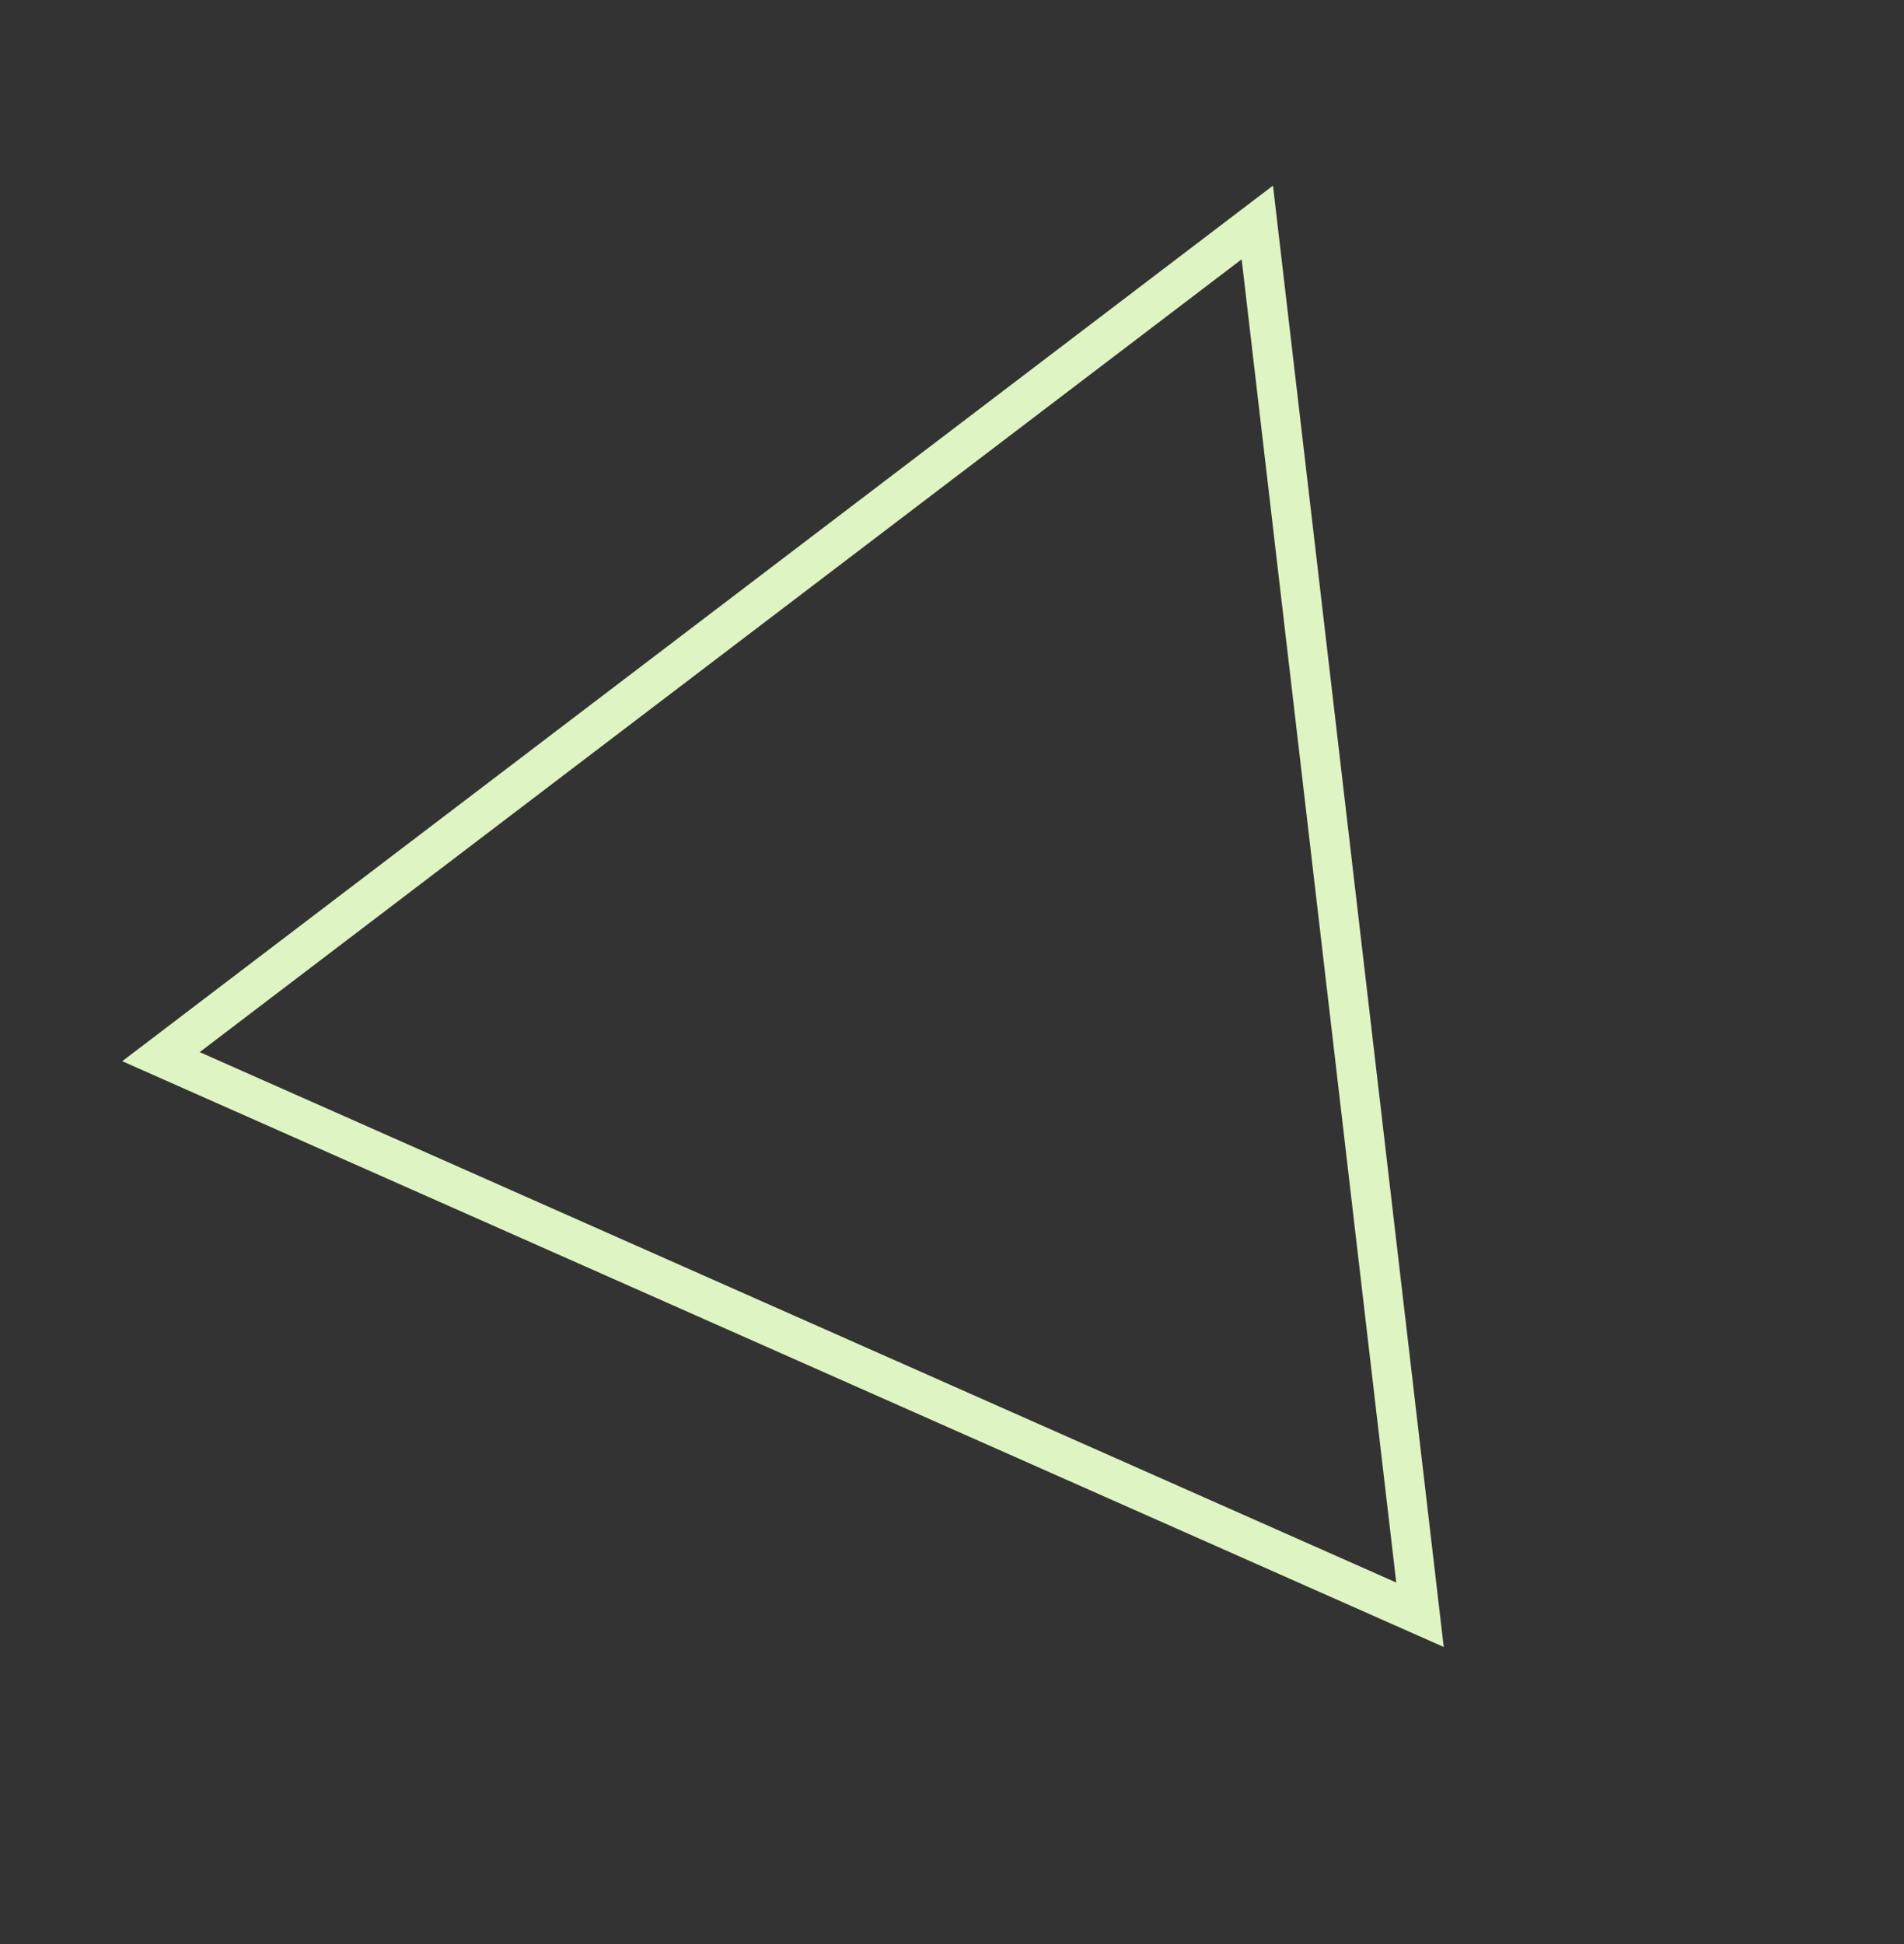 <svg width="48" height="49" viewBox="0 0 48 49" fill="none" xmlns="http://www.w3.org/2000/svg">
<rect x="0" y="0" width="48" height="49" fill="#333333" stroke="none"/>
<path d="M35.798 40.7L4.058 26.633L31.697 5.607L35.798 40.7Z" stroke="#DFF4C3"/>
</svg>
